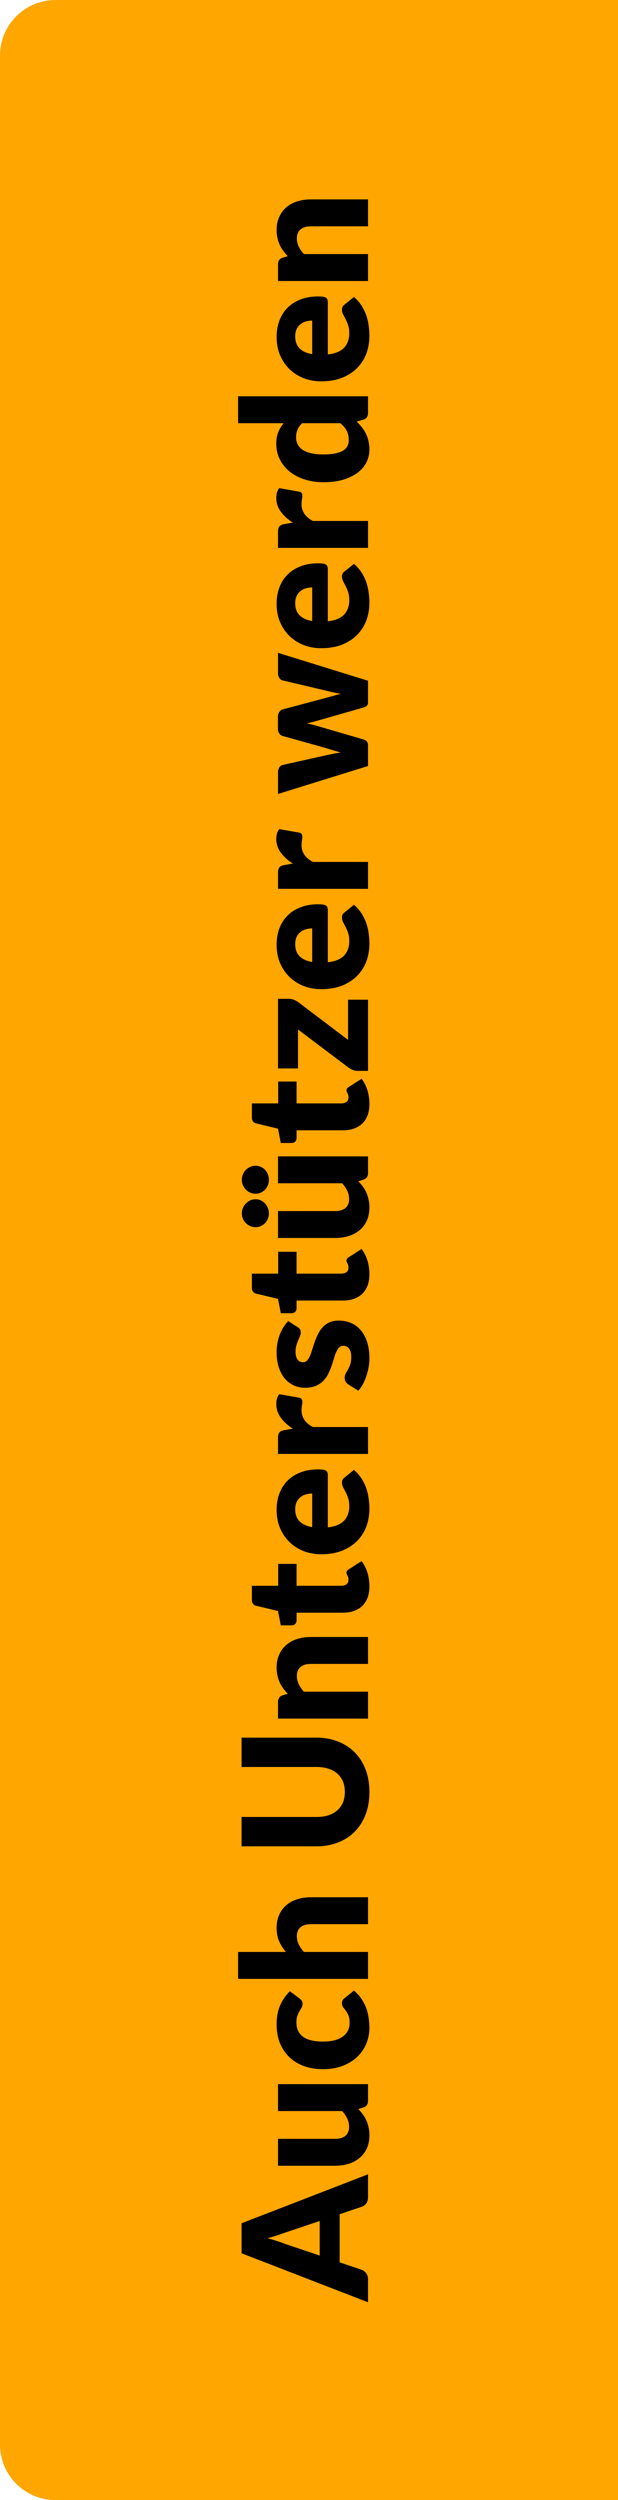 <svg width="89" height="360" viewBox="0 0 89 360" fill="none" xmlns="http://www.w3.org/2000/svg">
<path d="M8 360C3.582 360 -1.56562e-07 356.418 -3.49691e-07 352L-1.53864e-05 8C-1.55795e-05 3.582 3.582 -1.56562e-07 8 -3.49691e-07L89 -3.89031e-06L89 360L8 360Z" fill="#FFA600"/>
<path d="M53 313.089L53 316.364C53 316.73 52.917 317.034 52.75 317.276C52.575 317.509 52.354 317.672 52.087 317.764L48.913 318.839L48.913 325.764L52.087 326.839C52.321 326.922 52.533 327.084 52.725 327.326C52.908 327.568 53 327.864 53 328.214L53 331.514L34.788 324.464L34.788 320.139L53 313.089ZM46.038 324.789L46.038 319.814L41.05 321.489C40.733 321.597 40.362 321.726 39.938 321.876C39.504 322.018 39.038 322.159 38.538 322.301C39.046 322.434 39.517 322.572 39.95 322.714C40.383 322.855 40.758 322.989 41.075 323.114L46.038 324.789ZM40.038 307.981L48.263 307.981C48.904 307.981 49.4 307.835 49.75 307.543C50.1 307.252 50.275 306.823 50.275 306.256C50.275 305.831 50.188 305.435 50.013 305.068C49.837 304.693 49.592 304.331 49.275 303.981L40.038 303.981L40.038 300.106L53 300.106L53 302.506C53 302.989 52.783 303.306 52.35 303.456L51.6 303.693C51.842 303.943 52.062 304.202 52.263 304.468C52.454 304.735 52.621 305.023 52.763 305.331C52.896 305.631 53 305.956 53.075 306.306C53.158 306.656 53.2 307.039 53.2 307.456C53.2 308.164 53.079 308.793 52.837 309.343C52.587 309.885 52.242 310.343 51.8 310.718C51.358 311.093 50.837 311.377 50.237 311.568C49.638 311.76 48.979 311.856 48.263 311.856L40.038 311.856L40.038 307.981ZM43.112 287.754C43.254 287.871 43.367 287.983 43.45 288.092C43.533 288.2 43.575 288.354 43.575 288.554C43.575 288.746 43.529 288.921 43.438 289.079C43.346 289.229 43.246 289.4 43.138 289.592C43.021 289.783 42.917 290.008 42.825 290.267C42.733 290.525 42.688 290.846 42.688 291.229C42.688 291.704 42.775 292.117 42.95 292.467C43.125 292.808 43.375 293.092 43.7 293.317C44.025 293.542 44.425 293.708 44.9 293.817C45.367 293.925 45.896 293.979 46.487 293.979C47.729 293.979 48.683 293.742 49.35 293.267C50.017 292.783 50.35 292.121 50.35 291.279C50.35 290.829 50.296 290.475 50.188 290.217C50.071 289.95 49.946 289.725 49.812 289.542C49.671 289.358 49.542 289.192 49.425 289.042C49.308 288.883 49.25 288.687 49.25 288.454C49.25 288.146 49.362 287.912 49.587 287.754L50.975 286.629C51.433 287.029 51.808 287.45 52.1 287.892C52.383 288.333 52.608 288.787 52.775 289.254C52.933 289.712 53.042 290.175 53.1 290.642C53.167 291.108 53.2 291.562 53.2 292.004C53.2 292.796 53.05 293.554 52.75 294.279C52.45 294.996 52.017 295.629 51.45 296.179C50.875 296.721 50.171 297.154 49.337 297.479C48.504 297.796 47.554 297.954 46.487 297.954C45.554 297.954 44.683 297.817 43.875 297.542C43.058 297.258 42.354 296.846 41.763 296.304C41.163 295.754 40.692 295.079 40.35 294.279C40.008 293.471 39.837 292.537 39.837 291.479C39.837 290.462 40 289.571 40.325 288.804C40.65 288.037 41.125 287.346 41.75 286.729L43.112 287.754ZM53 284.946L34.288 284.946L34.288 281.071L41.175 281.071C40.775 280.604 40.454 280.1 40.212 279.558C39.962 279.008 39.837 278.354 39.837 277.596C39.837 276.887 39.962 276.262 40.212 275.721C40.454 275.171 40.796 274.708 41.237 274.333C41.671 273.958 42.192 273.675 42.8 273.483C43.4 273.292 44.054 273.196 44.763 273.196L53 273.196L53 277.071L44.763 277.071C44.129 277.071 43.638 277.217 43.288 277.508C42.929 277.8 42.75 278.229 42.75 278.796C42.75 279.221 42.842 279.621 43.025 279.996C43.208 280.371 43.454 280.729 43.763 281.071L53 281.071L53 284.946ZM49.663 258.035C49.663 257.468 49.571 256.964 49.388 256.522C49.196 256.072 48.925 255.693 48.575 255.385C48.225 255.077 47.8 254.843 47.3 254.685C46.792 254.518 46.217 254.435 45.575 254.435L34.788 254.435L34.788 250.21L45.575 250.21C46.692 250.21 47.717 250.393 48.65 250.76C49.583 251.118 50.388 251.635 51.062 252.31C51.737 252.985 52.263 253.806 52.638 254.772C53.013 255.739 53.2 256.827 53.2 258.035C53.2 259.252 53.013 260.343 52.638 261.31C52.263 262.277 51.737 263.097 51.062 263.772C50.388 264.447 49.583 264.964 48.65 265.322C47.717 265.681 46.692 265.86 45.575 265.86L34.788 265.86L34.788 261.635L45.562 261.635C46.204 261.635 46.779 261.556 47.288 261.397C47.788 261.231 48.217 260.993 48.575 260.685C48.925 260.377 49.196 260.002 49.388 259.56C49.571 259.11 49.663 258.602 49.663 258.035ZM53 247.47L40.038 247.47L40.038 245.07C40.038 244.829 40.092 244.629 40.2 244.47C40.308 244.304 40.471 244.187 40.688 244.12L41.438 243.895C41.204 243.645 40.987 243.387 40.788 243.12C40.587 242.854 40.421 242.57 40.288 242.27C40.146 241.962 40.038 241.633 39.962 241.283C39.879 240.924 39.837 240.537 39.837 240.12C39.837 239.412 39.962 238.787 40.212 238.245C40.454 237.695 40.796 237.233 41.237 236.858C41.671 236.483 42.192 236.199 42.8 236.008C43.4 235.816 44.054 235.72 44.763 235.72L53 235.72L53 239.595L44.763 239.595C44.129 239.595 43.638 239.741 43.288 240.033C42.929 240.324 42.75 240.754 42.75 241.32C42.75 241.745 42.842 242.145 43.025 242.52C43.208 242.895 43.454 243.254 43.763 243.595L53 243.595L53 247.47ZM53.2 228.418C53.2 229.035 53.112 229.581 52.938 230.056C52.754 230.522 52.5 230.918 52.175 231.243C51.842 231.56 51.442 231.802 50.975 231.968C50.508 232.135 49.987 232.218 49.413 232.218L42.712 232.218L42.712 233.318C42.712 233.518 42.65 233.689 42.525 233.831C42.392 233.972 42.2 234.043 41.95 234.043L40.438 234.043L40.038 231.981L36.875 231.218C36.475 231.118 36.275 230.835 36.275 230.368L36.275 228.343L40.062 228.343L40.062 225.193L42.712 225.193L42.712 228.343L49.15 228.343C49.45 228.343 49.7 228.272 49.9 228.131C50.092 227.981 50.188 227.768 50.188 227.493C50.188 227.352 50.175 227.235 50.15 227.143C50.117 227.043 50.083 226.96 50.05 226.893C50.008 226.818 49.975 226.752 49.95 226.693C49.917 226.627 49.9 226.552 49.9 226.468C49.9 226.352 49.929 226.26 49.987 226.193C50.038 226.118 50.121 226.043 50.237 225.968L52.075 224.793C52.45 225.293 52.733 225.856 52.925 226.481C53.108 227.106 53.2 227.752 53.2 228.418ZM39.837 217.408C39.837 216.55 39.971 215.767 40.237 215.058C40.504 214.342 40.892 213.729 41.4 213.221C41.908 212.704 42.533 212.304 43.275 212.021C44.008 211.729 44.842 211.583 45.775 211.583C46.067 211.583 46.304 211.596 46.487 211.621C46.671 211.646 46.817 211.692 46.925 211.758C47.033 211.825 47.108 211.917 47.15 212.033C47.192 212.142 47.212 212.283 47.212 212.458L47.212 219.933C48.296 219.808 49.083 219.479 49.575 218.946C50.058 218.413 50.3 217.725 50.3 216.883C50.3 216.433 50.246 216.046 50.138 215.721C50.029 215.396 49.908 215.108 49.775 214.858C49.642 214.6 49.521 214.367 49.413 214.158C49.304 213.942 49.25 213.717 49.25 213.483C49.25 213.175 49.362 212.942 49.587 212.783L50.975 211.658C51.433 212.058 51.808 212.492 52.1 212.958C52.383 213.417 52.608 213.892 52.775 214.383C52.933 214.867 53.042 215.354 53.1 215.846C53.167 216.329 53.2 216.792 53.2 217.233C53.2 218.142 53.054 218.996 52.763 219.796C52.462 220.588 52.021 221.283 51.438 221.883C50.854 222.475 50.129 222.946 49.263 223.296C48.396 223.638 47.388 223.808 46.237 223.808C45.371 223.808 44.55 223.663 43.775 223.371C43 223.071 42.321 222.646 41.737 222.096C41.154 221.538 40.692 220.867 40.35 220.083C40.008 219.292 39.837 218.4 39.837 217.408ZM42.513 217.333C42.513 218.075 42.725 218.654 43.15 219.071C43.567 219.488 44.171 219.763 44.962 219.896L44.962 215.058C44.654 215.058 44.354 215.1 44.062 215.183C43.771 215.258 43.513 215.388 43.288 215.571C43.054 215.746 42.867 215.979 42.725 216.271C42.583 216.563 42.513 216.917 42.513 217.333ZM53 209.36L40.038 209.36L40.038 207.06C40.038 206.868 40.054 206.71 40.087 206.585C40.121 206.452 40.175 206.343 40.25 206.26C40.317 206.168 40.408 206.102 40.525 206.06C40.642 206.01 40.783 205.968 40.95 205.935L42.163 205.722C41.429 205.247 40.85 204.714 40.425 204.122C40 203.531 39.788 202.885 39.788 202.185C39.788 201.593 39.929 201.118 40.212 200.76L43.062 201.26C43.237 201.293 43.362 201.36 43.438 201.46C43.504 201.56 43.538 201.693 43.538 201.86C43.538 202.002 43.521 202.168 43.487 202.36C43.446 202.552 43.425 202.793 43.425 203.085C43.425 204.102 43.967 204.902 45.05 205.485L53 205.485L53 209.36ZM42.875 191.108C43.033 191.208 43.146 191.316 43.212 191.433C43.279 191.541 43.312 191.683 43.312 191.858C43.312 192.041 43.275 192.224 43.2 192.408C43.117 192.591 43.029 192.791 42.938 193.008C42.846 193.216 42.763 193.454 42.688 193.72C42.604 193.987 42.562 194.291 42.562 194.633C42.562 195.124 42.658 195.504 42.85 195.77C43.033 196.029 43.292 196.158 43.625 196.158C43.867 196.158 44.067 196.074 44.225 195.908C44.383 195.733 44.525 195.504 44.65 195.22C44.767 194.937 44.879 194.616 44.987 194.258C45.096 193.899 45.217 193.533 45.35 193.158C45.483 192.783 45.642 192.416 45.825 192.058C46 191.699 46.221 191.379 46.487 191.095C46.746 190.812 47.062 190.587 47.438 190.42C47.812 190.245 48.263 190.158 48.788 190.158C49.429 190.158 50.021 190.274 50.562 190.508C51.104 190.741 51.571 191.091 51.962 191.558C52.354 192.016 52.658 192.587 52.875 193.27C53.092 193.945 53.2 194.724 53.2 195.608C53.2 196.049 53.158 196.491 53.075 196.933C52.992 197.374 52.879 197.804 52.737 198.22C52.596 198.629 52.429 199.008 52.237 199.358C52.038 199.708 51.825 200.008 51.6 200.258L50.175 199.358C50.008 199.249 49.879 199.12 49.788 198.97C49.688 198.82 49.638 198.624 49.638 198.383C49.638 198.158 49.688 197.958 49.788 197.783C49.888 197.599 49.996 197.404 50.112 197.195C50.229 196.987 50.337 196.745 50.438 196.47C50.538 196.187 50.587 195.833 50.587 195.408C50.587 195.108 50.558 194.854 50.5 194.645C50.433 194.437 50.346 194.27 50.237 194.145C50.129 194.02 50.008 193.929 49.875 193.87C49.742 193.812 49.604 193.783 49.462 193.783C49.204 193.783 48.992 193.87 48.825 194.045C48.658 194.22 48.517 194.449 48.4 194.733C48.275 195.016 48.163 195.341 48.062 195.708C47.954 196.066 47.833 196.433 47.7 196.808C47.567 197.183 47.408 197.554 47.225 197.92C47.033 198.279 46.796 198.599 46.513 198.883C46.221 199.166 45.867 199.395 45.45 199.57C45.033 199.745 44.529 199.833 43.938 199.833C43.388 199.833 42.867 199.729 42.375 199.52C41.875 199.304 41.438 198.983 41.062 198.558C40.688 198.133 40.392 197.599 40.175 196.958C39.95 196.316 39.837 195.566 39.837 194.708C39.837 194.241 39.879 193.791 39.962 193.358C40.046 192.916 40.163 192.504 40.312 192.12C40.462 191.737 40.642 191.387 40.85 191.07C41.05 190.754 41.271 190.474 41.513 190.233L42.875 191.108ZM53.2 183.472C53.2 184.089 53.112 184.634 52.938 185.109C52.754 185.576 52.5 185.972 52.175 186.297C51.842 186.614 51.442 186.855 50.975 187.022C50.508 187.189 49.987 187.272 49.413 187.272L42.712 187.272L42.712 188.372C42.712 188.572 42.65 188.743 42.525 188.884C42.392 189.026 42.2 189.097 41.95 189.097L40.438 189.097L40.038 187.034L36.875 186.272C36.475 186.172 36.275 185.889 36.275 185.422L36.275 183.397L40.062 183.397L40.062 180.247L42.712 180.247L42.712 183.397L49.15 183.397C49.45 183.397 49.7 183.326 49.9 183.184C50.092 183.034 50.188 182.822 50.188 182.547C50.188 182.405 50.175 182.289 50.15 182.197C50.117 182.097 50.083 182.014 50.05 181.947C50.008 181.872 49.975 181.805 49.95 181.747C49.917 181.68 49.9 181.605 49.9 181.522C49.9 181.405 49.929 181.314 49.987 181.247C50.038 181.172 50.121 181.097 50.237 181.022L52.075 179.847C52.45 180.347 52.733 180.909 52.925 181.534C53.108 182.159 53.2 182.805 53.2 183.472ZM40.038 174.387L48.263 174.387C48.904 174.387 49.4 174.241 49.75 173.95C50.1 173.658 50.275 173.229 50.275 172.662C50.275 172.237 50.188 171.841 50.013 171.475C49.837 171.1 49.592 170.737 49.275 170.387L40.038 170.387L40.038 166.512L53 166.512L53 168.912C53 169.396 52.783 169.712 52.35 169.862L51.6 170.1C51.842 170.35 52.062 170.608 52.263 170.875C52.454 171.141 52.621 171.429 52.763 171.737C52.896 172.037 53 172.362 53.075 172.712C53.158 173.062 53.2 173.446 53.2 173.862C53.2 174.571 53.079 175.2 52.837 175.75C52.587 176.291 52.242 176.75 51.8 177.125C51.358 177.5 50.837 177.783 50.237 177.975C49.638 178.166 48.979 178.262 48.263 178.262L40.038 178.262L40.038 174.387ZM36.812 172.687C37.079 172.687 37.329 172.741 37.562 172.85C37.796 172.958 38 173.108 38.175 173.3C38.342 173.483 38.475 173.7 38.575 173.95C38.675 174.191 38.725 174.454 38.725 174.737C38.725 175.004 38.675 175.258 38.575 175.5C38.475 175.733 38.342 175.941 38.175 176.125C38 176.3 37.796 176.441 37.562 176.55C37.329 176.658 37.079 176.712 36.812 176.712C36.538 176.712 36.279 176.658 36.038 176.55C35.796 176.441 35.587 176.3 35.413 176.125C35.229 175.941 35.087 175.733 34.987 175.5C34.879 175.258 34.825 175.004 34.825 174.737C34.825 174.454 34.879 174.191 34.987 173.95C35.087 173.7 35.229 173.483 35.413 173.3C35.587 173.108 35.796 172.958 36.038 172.85C36.279 172.741 36.538 172.687 36.812 172.687ZM36.812 167.862C37.079 167.862 37.329 167.916 37.562 168.025C37.796 168.125 38 168.266 38.175 168.45C38.342 168.633 38.475 168.85 38.575 169.1C38.675 169.341 38.725 169.604 38.725 169.887C38.725 170.162 38.675 170.421 38.575 170.662C38.475 170.904 38.342 171.116 38.175 171.3C38 171.483 37.796 171.629 37.562 171.737C37.329 171.837 37.079 171.887 36.812 171.887C36.538 171.887 36.279 171.837 36.038 171.737C35.796 171.629 35.587 171.483 35.413 171.3C35.229 171.116 35.087 170.904 34.987 170.662C34.879 170.421 34.825 170.162 34.825 169.887C34.825 169.604 34.879 169.341 34.987 169.1C35.087 168.85 35.229 168.633 35.413 168.45C35.587 168.266 35.796 168.125 36.038 168.025C36.279 167.916 36.538 167.862 36.812 167.862ZM53.2 158.96C53.2 159.577 53.112 160.123 52.938 160.598C52.754 161.064 52.5 161.46 52.175 161.785C51.842 162.102 51.442 162.344 50.975 162.51C50.508 162.677 49.987 162.76 49.413 162.76L42.712 162.76L42.712 163.86C42.712 164.06 42.65 164.231 42.525 164.373C42.392 164.514 42.2 164.585 41.95 164.585L40.438 164.585L40.038 162.523L36.875 161.76C36.475 161.66 36.275 161.377 36.275 160.91L36.275 158.885L40.062 158.885L40.062 155.735L42.712 155.735L42.712 158.885L49.15 158.885C49.45 158.885 49.7 158.814 49.9 158.673C50.092 158.523 50.188 158.31 50.188 158.035C50.188 157.894 50.175 157.777 50.15 157.685C50.117 157.585 50.083 157.502 50.05 157.435C50.008 157.36 49.975 157.294 49.95 157.235C49.917 157.169 49.9 157.094 49.9 157.01C49.9 156.894 49.929 156.802 49.987 156.735C50.038 156.66 50.121 156.585 50.237 156.51L52.075 155.335C52.45 155.835 52.733 156.398 52.925 157.023C53.108 157.648 53.2 158.294 53.2 158.96ZM41.587 143.825C41.854 143.825 42.108 143.875 42.35 143.975C42.592 144.075 42.8 144.192 42.975 144.325L50.125 149.738L50.125 143.95L53 143.95L53 154.2L51.425 154.2C51.267 154.2 51.071 154.159 50.837 154.075C50.596 153.984 50.367 153.859 50.15 153.7L42.913 148.238L42.913 153.85L40.038 153.85L40.038 143.825L41.587 143.825ZM39.837 136.036C39.837 135.178 39.971 134.395 40.237 133.686C40.504 132.97 40.892 132.357 41.4 131.849C41.908 131.332 42.533 130.932 43.275 130.649C44.008 130.357 44.842 130.211 45.775 130.211C46.067 130.211 46.304 130.224 46.487 130.249C46.671 130.274 46.817 130.32 46.925 130.386C47.033 130.453 47.108 130.545 47.15 130.661C47.192 130.77 47.212 130.911 47.212 131.086L47.212 138.561C48.296 138.436 49.083 138.107 49.575 137.574C50.058 137.041 50.3 136.353 50.3 135.511C50.3 135.061 50.246 134.674 50.138 134.349C50.029 134.024 49.908 133.736 49.775 133.486C49.642 133.228 49.521 132.995 49.413 132.786C49.304 132.57 49.25 132.345 49.25 132.111C49.25 131.803 49.362 131.57 49.587 131.411L50.975 130.286C51.433 130.686 51.808 131.12 52.1 131.586C52.383 132.045 52.608 132.52 52.775 133.011C52.933 133.495 53.042 133.982 53.1 134.474C53.167 134.957 53.2 135.42 53.2 135.861C53.2 136.77 53.054 137.624 52.763 138.424C52.462 139.216 52.021 139.911 51.438 140.511C50.854 141.103 50.129 141.574 49.263 141.924C48.396 142.266 47.388 142.436 46.237 142.436C45.371 142.436 44.55 142.291 43.775 141.999C43 141.699 42.321 141.274 41.737 140.724C41.154 140.166 40.692 139.495 40.35 138.711C40.008 137.92 39.837 137.028 39.837 136.036ZM42.513 135.961C42.513 136.703 42.725 137.282 43.15 137.699C43.567 138.116 44.171 138.391 44.962 138.524L44.962 133.686C44.654 133.686 44.354 133.728 44.062 133.811C43.771 133.886 43.513 134.016 43.288 134.199C43.054 134.374 42.867 134.607 42.725 134.899C42.583 135.191 42.513 135.545 42.513 135.961ZM53 127.988L40.038 127.988L40.038 125.688C40.038 125.496 40.054 125.338 40.087 125.213C40.121 125.079 40.175 124.971 40.25 124.888C40.317 124.796 40.408 124.729 40.525 124.688C40.642 124.638 40.783 124.596 40.95 124.563L42.163 124.35C41.429 123.875 40.85 123.342 40.425 122.75C40 122.159 39.788 121.513 39.788 120.813C39.788 120.221 39.929 119.746 40.212 119.388L43.062 119.888C43.237 119.921 43.362 119.988 43.438 120.088C43.504 120.188 43.538 120.321 43.538 120.488C43.538 120.629 43.521 120.796 43.487 120.988C43.446 121.179 43.425 121.421 43.425 121.713C43.425 122.729 43.967 123.529 45.05 124.113L53 124.113L53 127.988ZM40.038 114.327L40.038 111.227C40.038 110.952 40.1 110.714 40.225 110.514C40.35 110.314 40.513 110.193 40.712 110.152L46.525 108.852C46.967 108.752 47.396 108.66 47.812 108.577C48.229 108.493 48.642 108.418 49.05 108.352C48.642 108.235 48.233 108.114 47.825 107.989C47.408 107.856 46.975 107.727 46.525 107.602L40.7 105.977C40.508 105.927 40.35 105.806 40.225 105.614C40.092 105.422 40.025 105.202 40.025 104.952L40.025 103.227C40.025 102.952 40.092 102.718 40.225 102.527C40.35 102.327 40.508 102.202 40.7 102.152L46.525 100.602C46.967 100.485 47.396 100.368 47.812 100.252C48.229 100.127 48.65 100.01 49.075 99.902C48.658 99.835 48.246 99.756 47.837 99.664C47.421 99.564 46.983 99.46 46.525 99.352L40.712 97.977C40.513 97.935 40.35 97.818 40.225 97.627C40.1 97.427 40.038 97.202 40.038 96.952L40.038 94.002L53 98.027L53 101.177C53 101.343 52.95 101.485 52.85 101.602C52.75 101.718 52.583 101.81 52.35 101.877L45.888 103.727C45.596 103.81 45.308 103.889 45.025 103.964C44.742 104.039 44.458 104.106 44.175 104.164C44.467 104.222 44.758 104.289 45.05 104.364C45.333 104.431 45.621 104.51 45.913 104.602L52.35 106.477C52.783 106.602 53 106.877 53 107.302L53 110.302L40.038 114.327ZM39.837 86.94C39.837 86.081 39.971 85.298 40.237 84.59C40.504 83.873 40.892 83.261 41.4 82.752C41.908 82.236 42.533 81.836 43.275 81.552C44.008 81.261 44.842 81.115 45.775 81.115C46.067 81.115 46.304 81.127 46.487 81.152C46.671 81.177 46.817 81.223 46.925 81.29C47.033 81.356 47.108 81.448 47.15 81.565C47.192 81.673 47.212 81.815 47.212 81.99L47.212 89.465C48.296 89.34 49.083 89.011 49.575 88.477C50.058 87.944 50.3 87.256 50.3 86.415C50.3 85.965 50.246 85.577 50.138 85.252C50.029 84.927 49.908 84.64 49.775 84.39C49.642 84.131 49.521 83.898 49.413 83.69C49.304 83.473 49.25 83.248 49.25 83.015C49.25 82.706 49.362 82.473 49.587 82.315L50.975 81.19C51.433 81.59 51.808 82.023 52.1 82.49C52.383 82.948 52.608 83.423 52.775 83.915C52.933 84.398 53.042 84.886 53.1 85.377C53.167 85.861 53.2 86.323 53.2 86.765C53.2 87.673 53.054 88.527 52.763 89.327C52.462 90.119 52.021 90.815 51.438 91.415C50.854 92.006 50.129 92.477 49.263 92.827C48.396 93.169 47.388 93.34 46.237 93.34C45.371 93.34 44.55 93.194 43.775 92.902C43 92.602 42.321 92.177 41.737 91.627C41.154 91.069 40.692 90.398 40.35 89.615C40.008 88.823 39.837 87.931 39.837 86.94ZM42.513 86.865C42.513 87.606 42.725 88.186 43.15 88.602C43.567 89.019 44.171 89.294 44.962 89.427L44.962 84.59C44.654 84.59 44.354 84.631 44.062 84.715C43.771 84.79 43.513 84.919 43.288 85.102C43.054 85.277 42.867 85.511 42.725 85.802C42.583 86.094 42.513 86.448 42.513 86.865ZM53 78.891L40.038 78.891L40.038 76.591C40.038 76.399 40.054 76.241 40.087 76.116C40.121 75.983 40.175 75.874 40.25 75.791C40.317 75.699 40.408 75.633 40.525 75.591C40.642 75.541 40.783 75.499 40.95 75.466L42.163 75.254C41.429 74.779 40.85 74.245 40.425 73.654C40 73.062 39.788 72.416 39.788 71.716C39.788 71.124 39.929 70.649 40.212 70.291L43.062 70.791C43.237 70.824 43.362 70.891 43.438 70.991C43.504 71.091 43.538 71.224 43.538 71.391C43.538 71.533 43.521 71.699 43.487 71.891C43.446 72.083 43.425 72.324 43.425 72.616C43.425 73.633 43.967 74.433 45.05 75.016L53 75.016L53 78.891ZM53 59.464C53 59.706 52.946 59.91 52.837 60.077C52.729 60.235 52.567 60.347 52.35 60.414L51.362 60.714C51.638 60.972 51.888 61.243 52.112 61.526C52.337 61.81 52.533 62.118 52.7 62.452C52.858 62.776 52.979 63.131 53.062 63.514C53.154 63.889 53.2 64.297 53.2 64.739C53.2 65.414 53.05 66.039 52.75 66.614C52.45 67.189 52.017 67.685 51.45 68.102C50.883 68.518 50.192 68.847 49.375 69.089C48.55 69.322 47.612 69.439 46.562 69.439C45.596 69.439 44.7 69.306 43.875 69.039C43.042 68.772 42.325 68.397 41.725 67.914C41.117 67.422 40.642 66.835 40.3 66.151C39.958 65.468 39.788 64.714 39.788 63.889C39.788 63.222 39.888 62.66 40.087 62.202C40.279 61.735 40.533 61.314 40.85 60.939L34.288 60.939L34.288 57.064L53 57.064L53 59.464ZM50.225 63.389C50.225 63.106 50.2 62.852 50.15 62.627C50.092 62.393 50.013 62.181 49.913 61.989C49.812 61.797 49.688 61.618 49.538 61.452C49.388 61.276 49.212 61.106 49.013 60.939L43.513 60.939C43.188 61.239 42.962 61.56 42.837 61.901C42.704 62.235 42.638 62.589 42.638 62.964C42.638 63.322 42.708 63.651 42.85 63.952C42.992 64.251 43.221 64.514 43.538 64.739C43.846 64.956 44.25 65.126 44.75 65.251C45.25 65.376 45.854 65.439 46.562 65.439C47.246 65.439 47.821 65.389 48.288 65.289C48.754 65.189 49.133 65.052 49.425 64.876C49.708 64.693 49.913 64.477 50.038 64.227C50.163 63.977 50.225 63.697 50.225 63.389ZM39.837 48.512C39.837 47.654 39.971 46.87 40.237 46.162C40.504 45.445 40.892 44.833 41.4 44.325C41.908 43.808 42.533 43.408 43.275 43.124C44.008 42.833 44.842 42.687 45.775 42.687C46.067 42.687 46.304 42.7 46.487 42.724C46.671 42.749 46.817 42.795 46.925 42.862C47.033 42.929 47.108 43.02 47.15 43.137C47.192 43.245 47.212 43.387 47.212 43.562L47.212 51.037C48.296 50.912 49.083 50.583 49.575 50.05C50.058 49.516 50.3 48.829 50.3 47.987C50.3 47.537 50.246 47.15 50.138 46.825C50.029 46.499 49.908 46.212 49.775 45.962C49.642 45.704 49.521 45.47 49.413 45.262C49.304 45.045 49.25 44.82 49.25 44.587C49.25 44.279 49.362 44.045 49.587 43.887L50.975 42.762C51.433 43.162 51.808 43.595 52.1 44.062C52.383 44.52 52.608 44.995 52.775 45.487C52.933 45.97 53.042 46.458 53.1 46.95C53.167 47.433 53.2 47.895 53.2 48.337C53.2 49.245 53.054 50.099 52.763 50.9C52.462 51.691 52.021 52.387 51.438 52.987C50.854 53.579 50.129 54.05 49.263 54.4C48.396 54.741 47.388 54.912 46.237 54.912C45.371 54.912 44.55 54.766 43.775 54.474C43 54.175 42.321 53.749 41.737 53.2C41.154 52.641 40.692 51.97 40.35 51.187C40.008 50.395 39.837 49.504 39.837 48.512ZM42.513 48.437C42.513 49.179 42.725 49.758 43.15 50.175C43.567 50.591 44.171 50.866 44.962 50.999L44.962 46.162C44.654 46.162 44.354 46.204 44.062 46.287C43.771 46.362 43.513 46.491 43.288 46.675C43.054 46.849 42.867 47.083 42.725 47.374C42.583 47.666 42.513 48.02 42.513 48.437ZM53 40.463L40.038 40.463L40.038 38.063C40.038 37.822 40.092 37.622 40.2 37.463C40.308 37.297 40.471 37.18 40.688 37.113L41.438 36.888C41.204 36.638 40.987 36.38 40.788 36.113C40.587 35.847 40.421 35.563 40.288 35.263C40.146 34.955 40.038 34.626 39.962 34.276C39.879 33.917 39.837 33.53 39.837 33.113C39.837 32.405 39.962 31.78 40.212 31.238C40.454 30.688 40.796 30.226 41.237 29.851C41.671 29.476 42.192 29.192 42.8 29.001C43.4 28.809 44.054 28.713 44.763 28.713L53 28.713L53 32.588L44.763 32.588C44.129 32.588 43.638 32.734 43.288 33.026C42.929 33.318 42.75 33.747 42.75 34.313C42.75 34.738 42.842 35.138 43.025 35.513C43.208 35.888 43.454 36.247 43.763 36.588L53 36.588L53 40.463Z" fill="black"/>
</svg>
